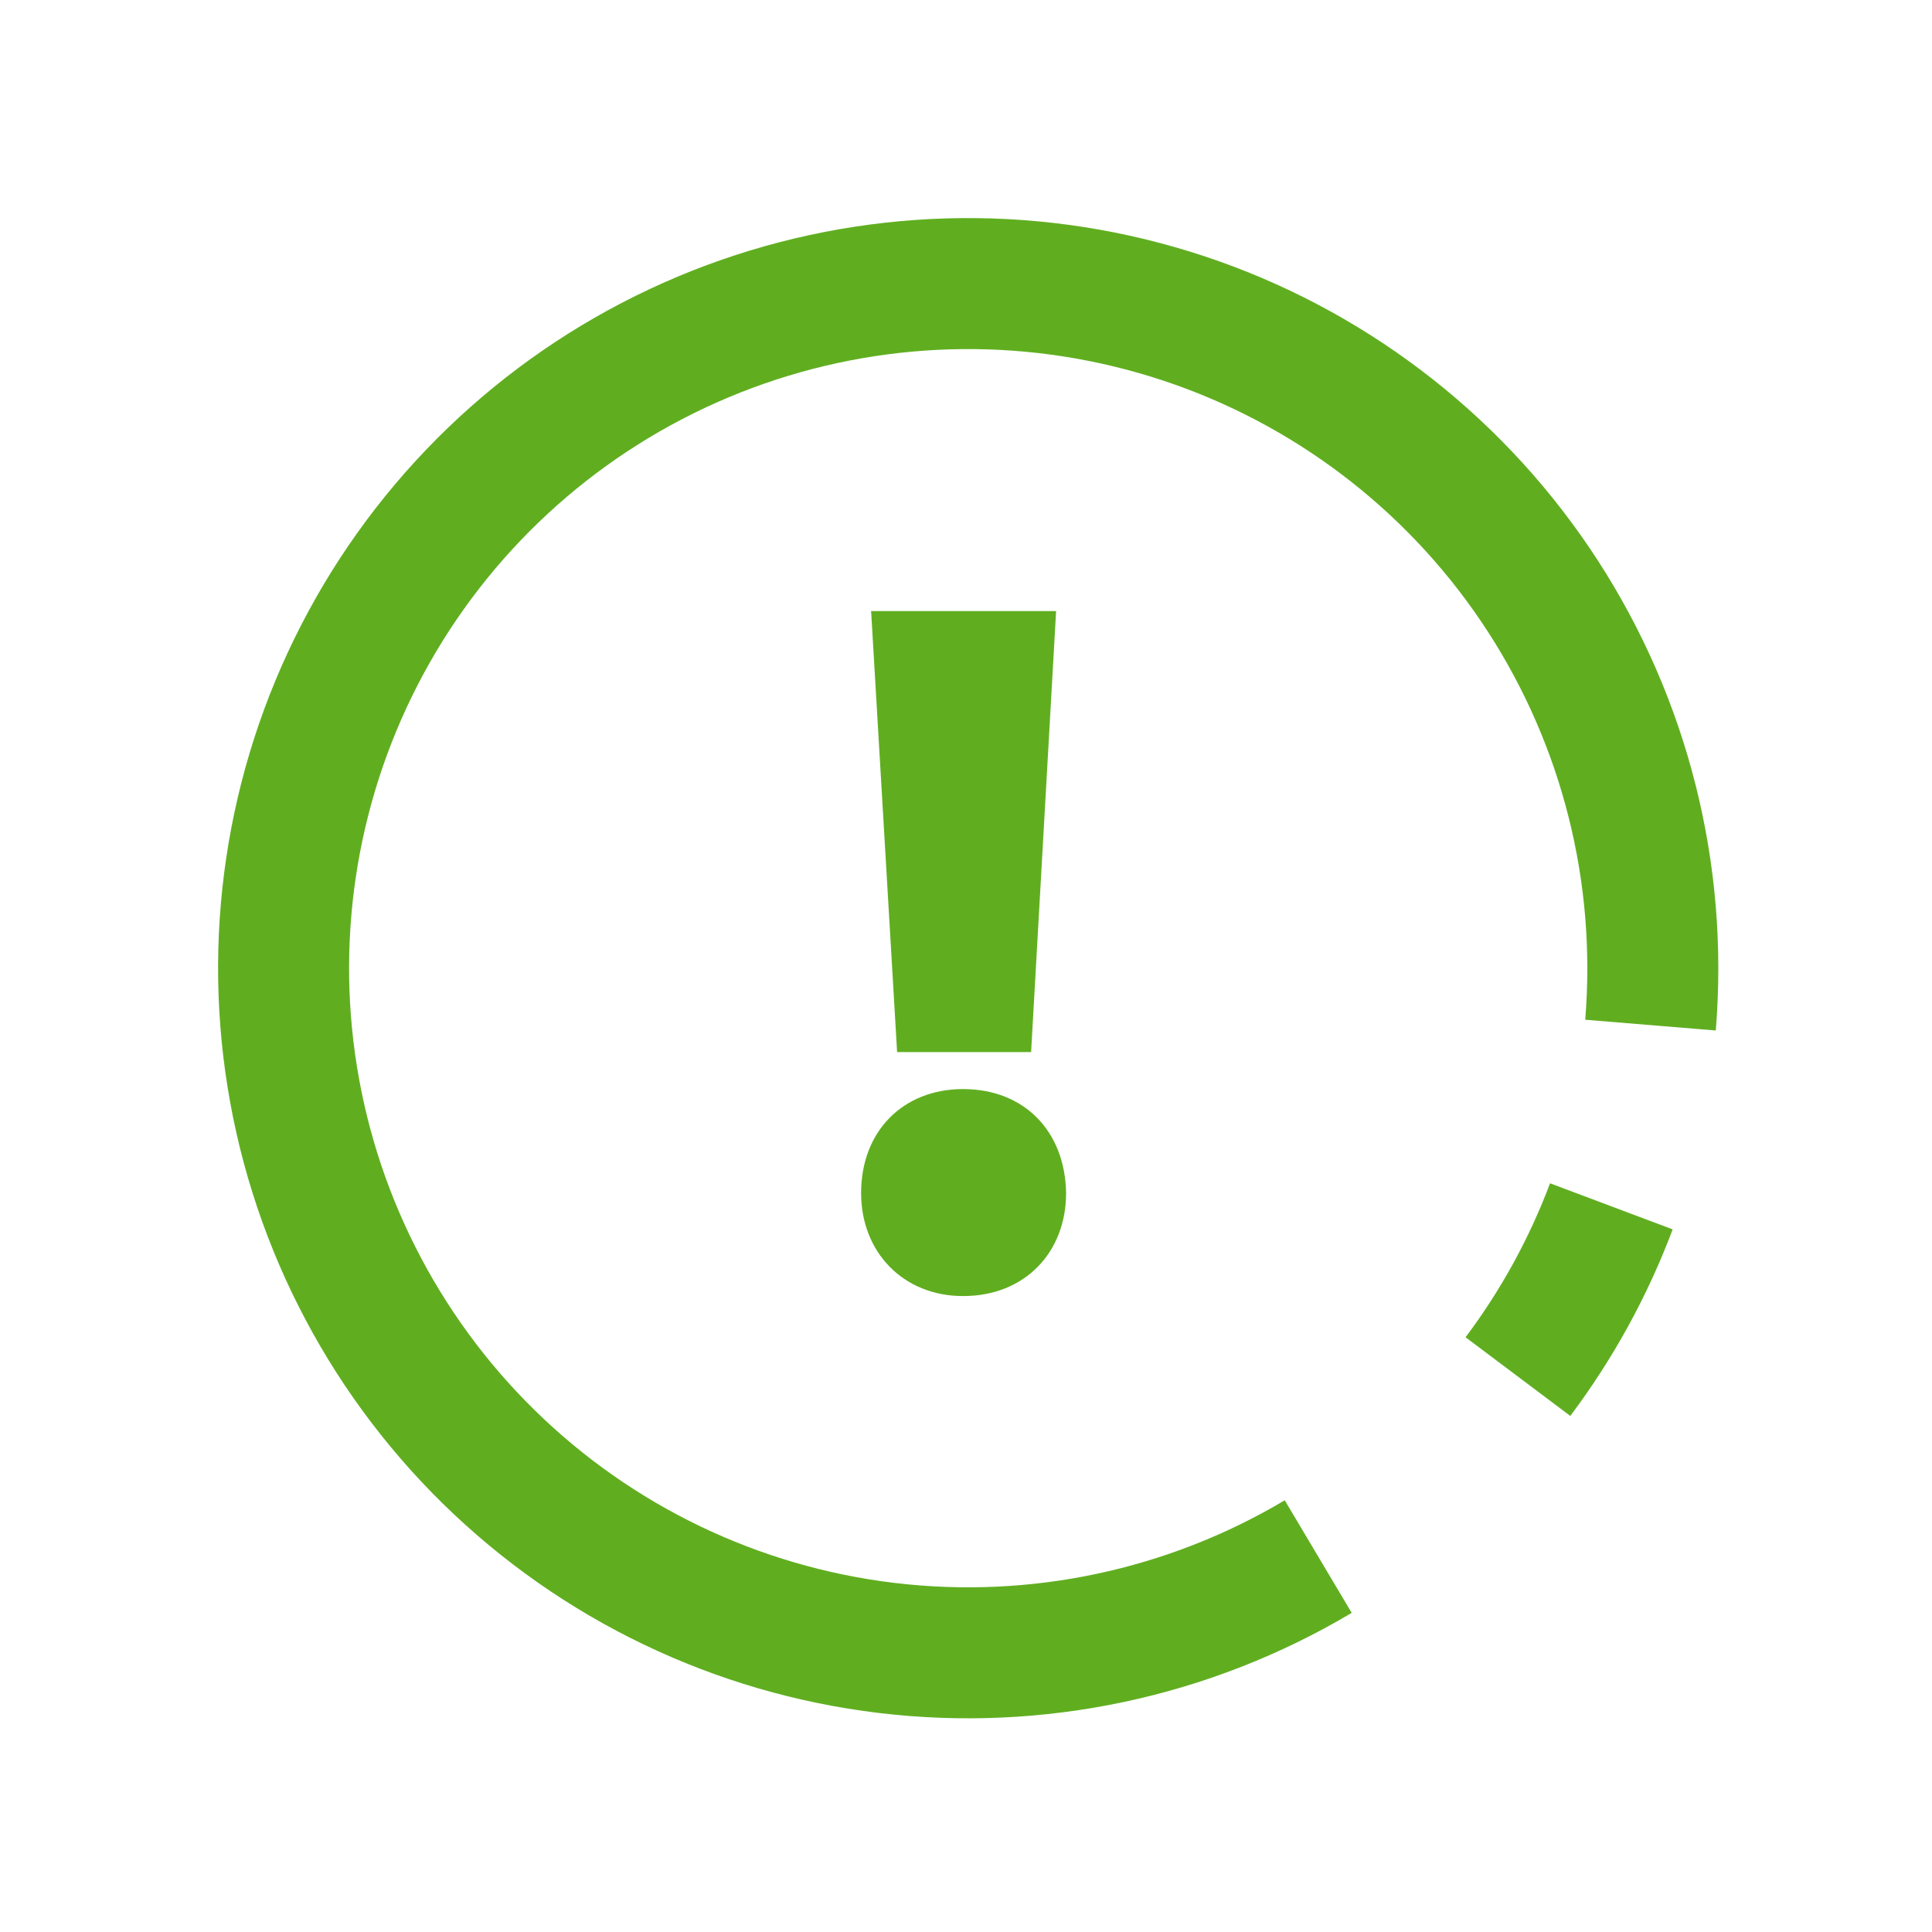 <?xml version="1.0" encoding="UTF-8"?> <svg xmlns="http://www.w3.org/2000/svg" width="331" height="331" viewBox="0 0 331 331" fill="none"><path d="M282.775 175.628C283.038 172.426 283.169 169.137 283.169 165.847C283.163 139.963 274.594 114.808 258.799 94.301C243.004 73.795 220.868 59.09 195.843 52.477C170.818 45.864 144.308 47.715 120.444 57.741C96.58 67.767 76.704 85.406 63.911 107.908C51.118 130.41 46.128 156.512 49.719 182.146C53.309 207.78 65.278 231.507 83.761 249.628C102.243 267.75 126.201 279.249 151.901 282.333C177.601 285.417 203.6 279.914 225.845 266.68" stroke="#60AE20" stroke-width="22.443" stroke-miterlimit="10"></path><path d="M260.057 235.843C266.752 226.931 272.143 217.11 276.066 206.676" stroke="#60AE20" stroke-width="22.443" stroke-miterlimit="10"></path><path d="M176.654 180.247L180.937 104.694H149.243L153.697 180.247H176.654ZM165.004 222.049C175.626 222.049 182.65 214.511 182.65 204.403C182.479 193.781 175.455 186.586 165.004 186.586C154.725 186.586 147.529 193.781 147.529 204.403C147.529 214.511 154.725 222.049 165.004 222.049Z" fill="#60AE20"></path></svg> 